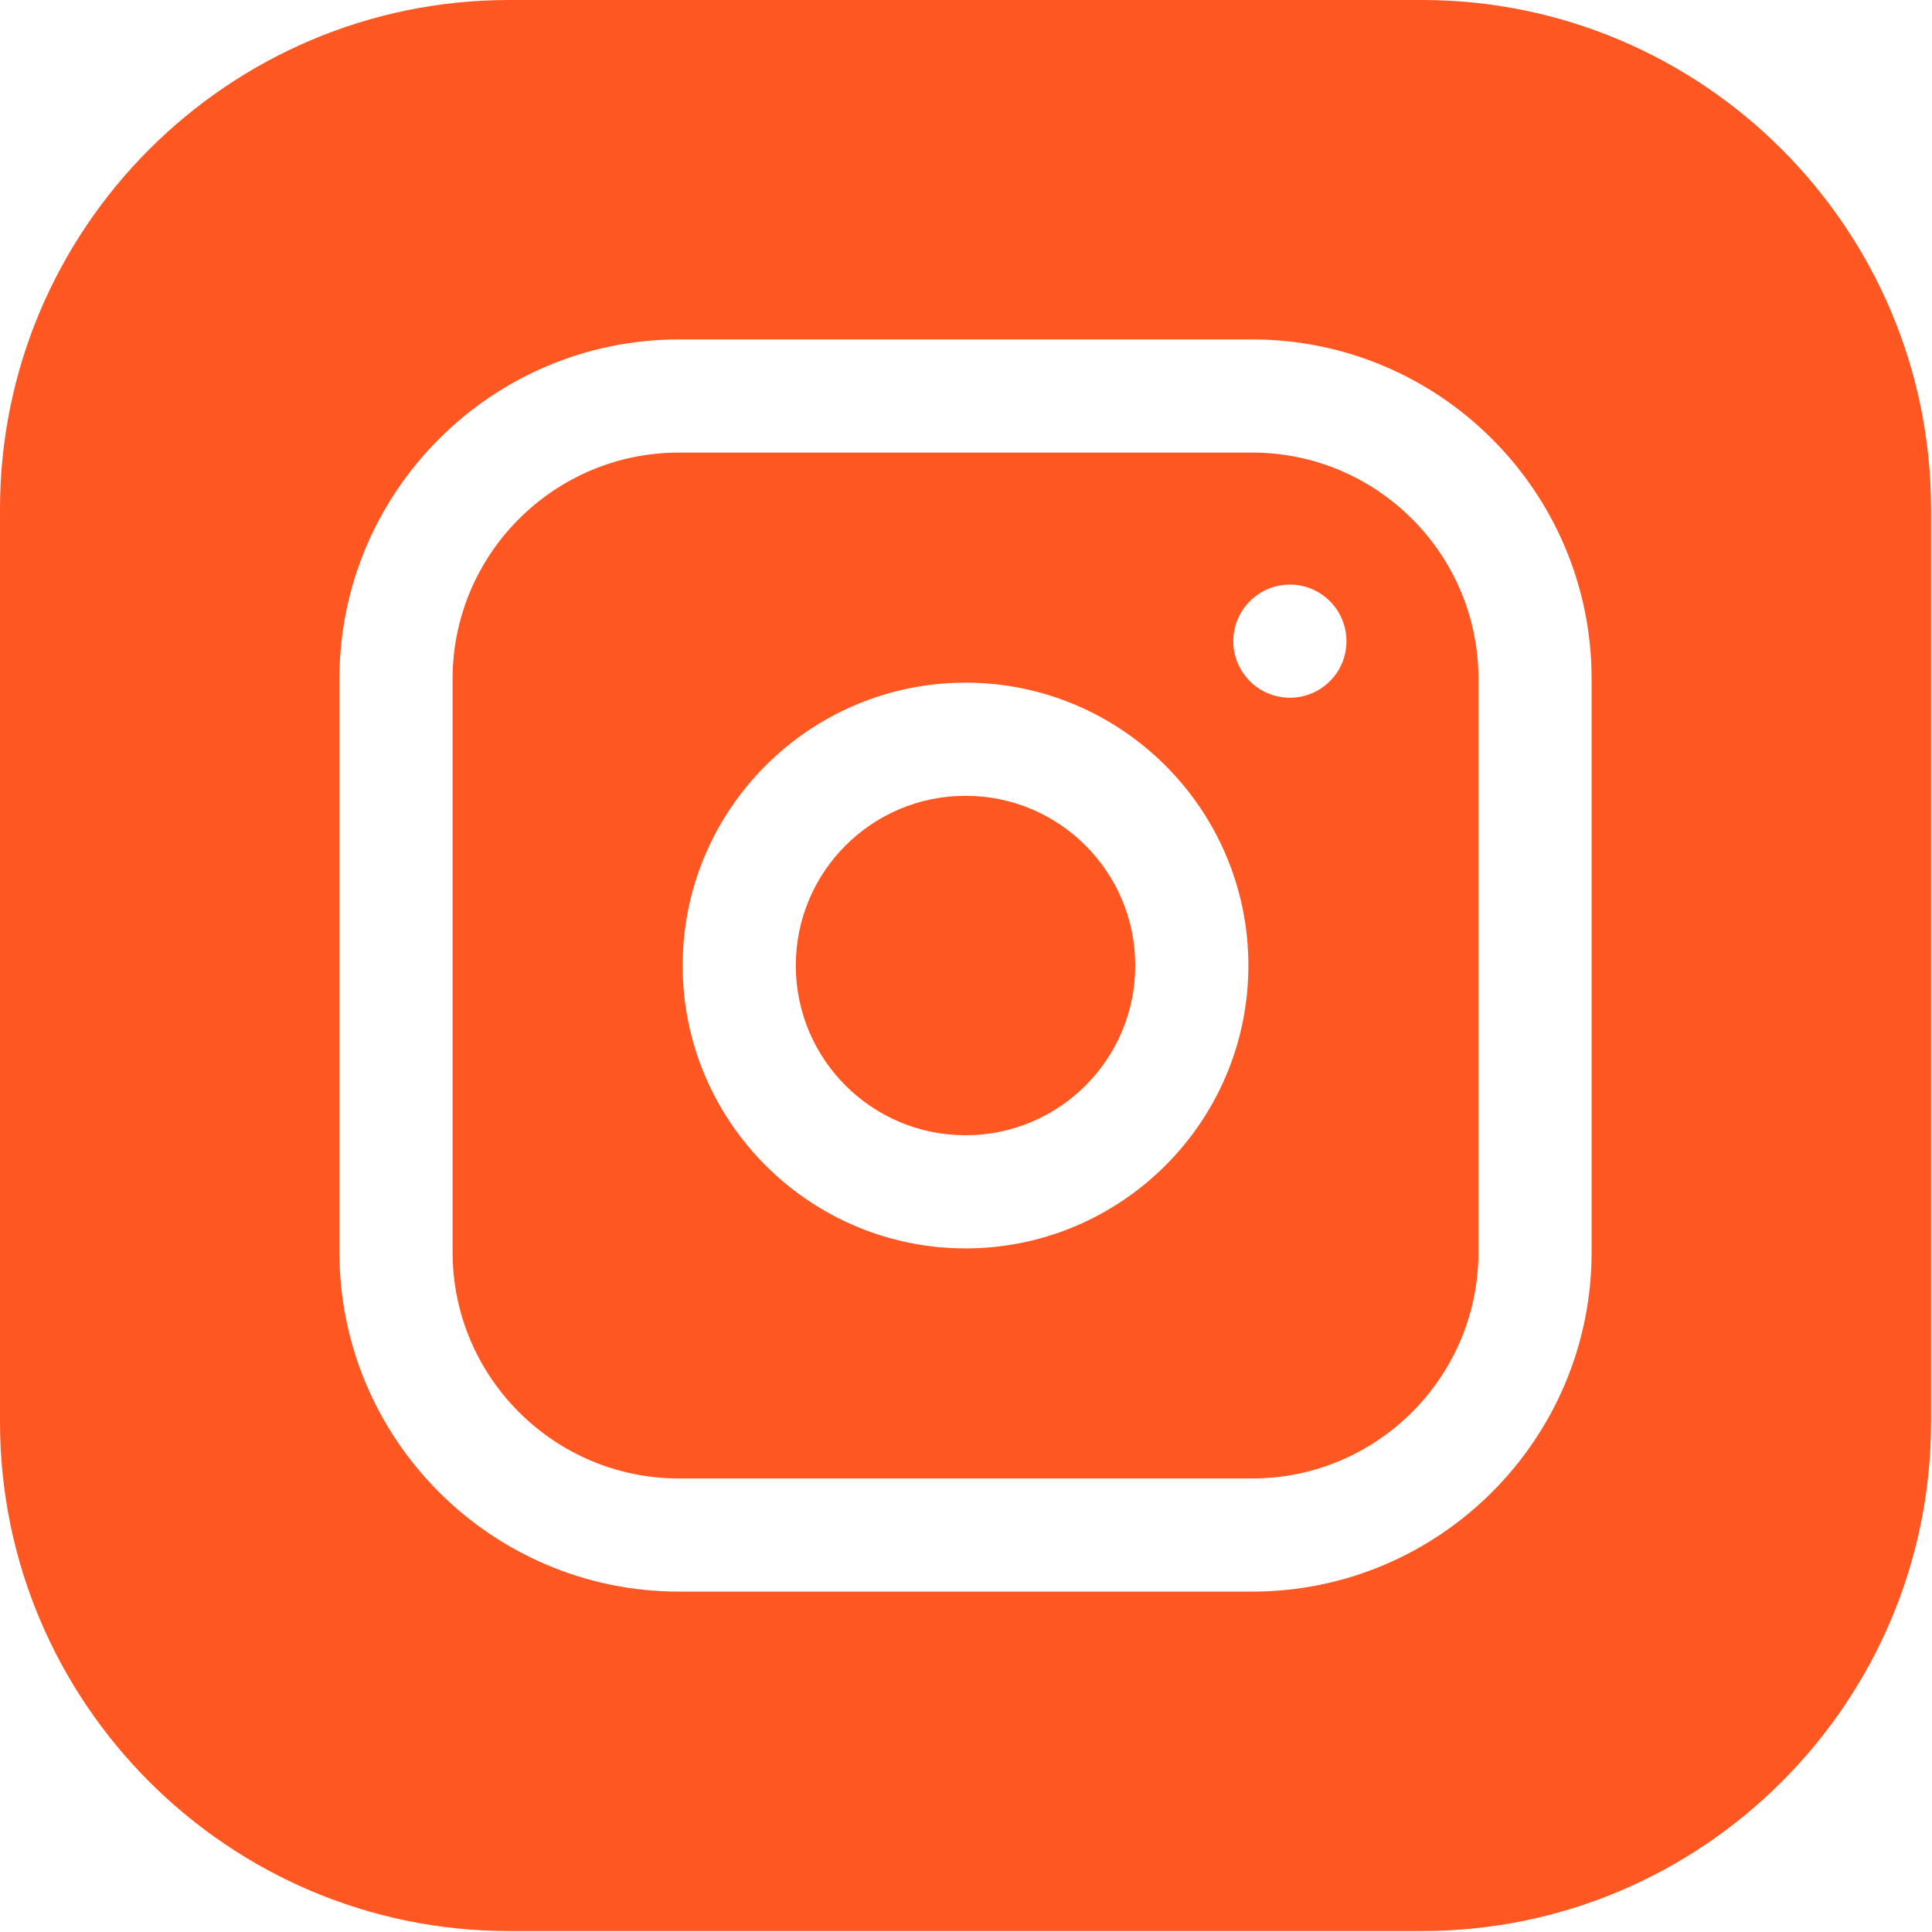 <svg width="683" height="683" viewBox="0 0 683 683" fill="none" xmlns="http://www.w3.org/2000/svg">
<g clip-path="url(#clip0_111_34)">
<path d="M401.333 341.333C401.333 374.469 374.469 401.333 341.333 401.333C308.198 401.333 281.333 374.469 281.333 341.333C281.333 308.198 308.198 281.333 341.333 281.333C374.469 281.333 401.333 308.198 401.333 341.333Z" fill="#FF5722"/>
<path d="M442.667 160H240C195.885 160 160 195.885 160 240V442.667C160 486.781 195.885 522.667 240 522.667H442.667C486.781 522.667 522.667 486.781 522.667 442.667V240C522.667 195.885 486.781 160 442.667 160ZM341.333 441.333C286.193 441.333 241.333 396.474 241.333 341.333C241.333 286.193 286.193 241.333 341.333 241.333C396.474 241.333 441.333 286.193 441.333 341.333C441.333 396.474 396.474 441.333 341.333 441.333ZM456 246.667C444.953 246.667 436 237.714 436 226.667C436 215.62 444.953 206.667 456 206.667C467.047 206.667 476 215.62 476 226.667C476 237.714 467.047 246.667 456 246.667Z" fill="#FF5722"/>
<path d="M502.667 0H180C80.75 0 0 80.75 0 180V502.667C0 601.917 80.75 682.667 180 682.667H502.667C601.917 682.667 682.667 601.917 682.667 502.667V180C682.667 80.75 601.917 0 502.667 0ZM562.667 442.667C562.667 508.833 508.833 562.667 442.667 562.667H240C173.833 562.667 120 508.833 120 442.667V240C120 173.833 173.833 120 240 120H442.667C508.833 120 562.667 173.833 562.667 240V442.667Z" fill="#FF5722"/>
</g>
<defs>
<clipPath id="clip0_111_34">
<rect width="682.667" height="682.667" fill="white"/>
</clipPath>
</defs>
</svg>
